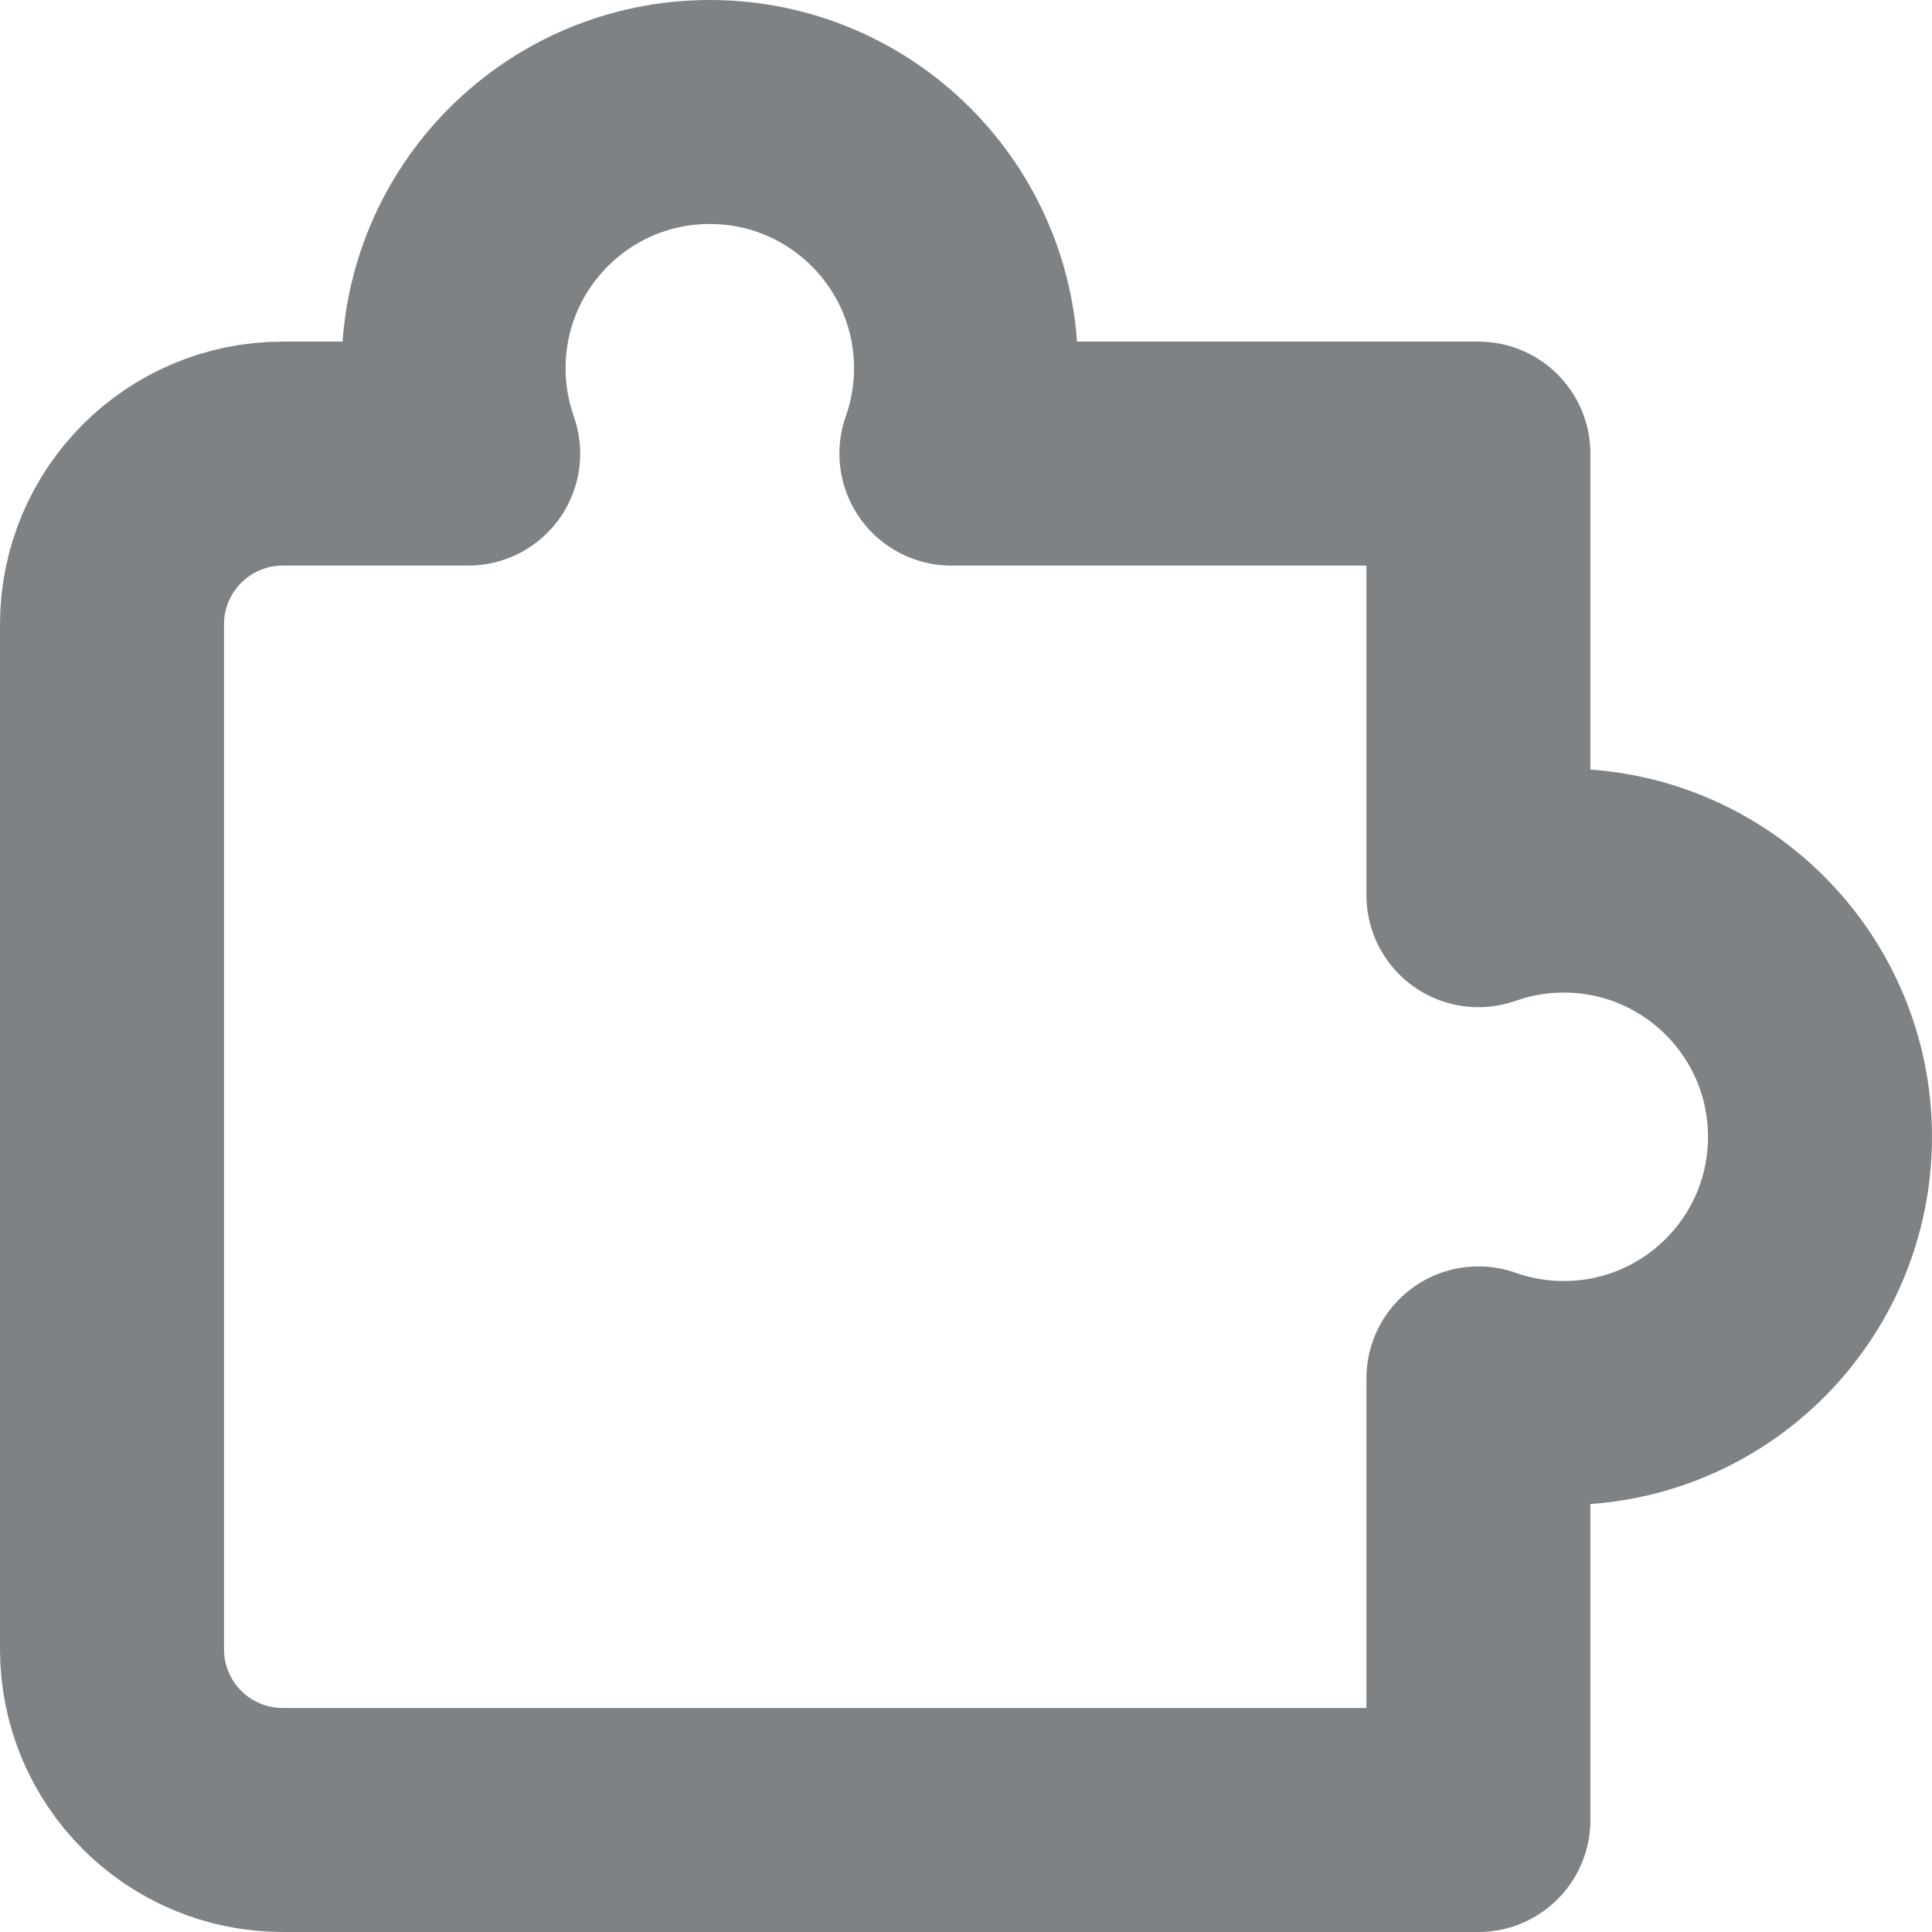 <?xml version="1.0" encoding="UTF-8"?> <svg xmlns="http://www.w3.org/2000/svg" width="69" height="69" viewBox="0 0 69 69" fill="none"><path d="M10.1 65H52.8V49.229C53.754 49.566 54.781 49.75 55.85 49.75C60.904 49.75 65 45.654 65 40.6C65 35.547 60.904 31.45 55.85 31.45C54.781 31.45 53.754 31.634 52.8 31.971V16.2H33.979C34.316 15.246 34.5 14.22 34.5 13.15C34.5 8.097 30.404 4 25.35 4C20.297 4 16.2 8.097 16.2 13.15C16.2 14.22 16.384 15.246 16.721 16.2H10.1C6.731 16.2 4 18.931 4 22.3V58.9C4 62.269 6.731 65 10.1 65Z" stroke="#7F8285" stroke-width="8" stroke-linecap="round" stroke-linejoin="round"></path></svg> 